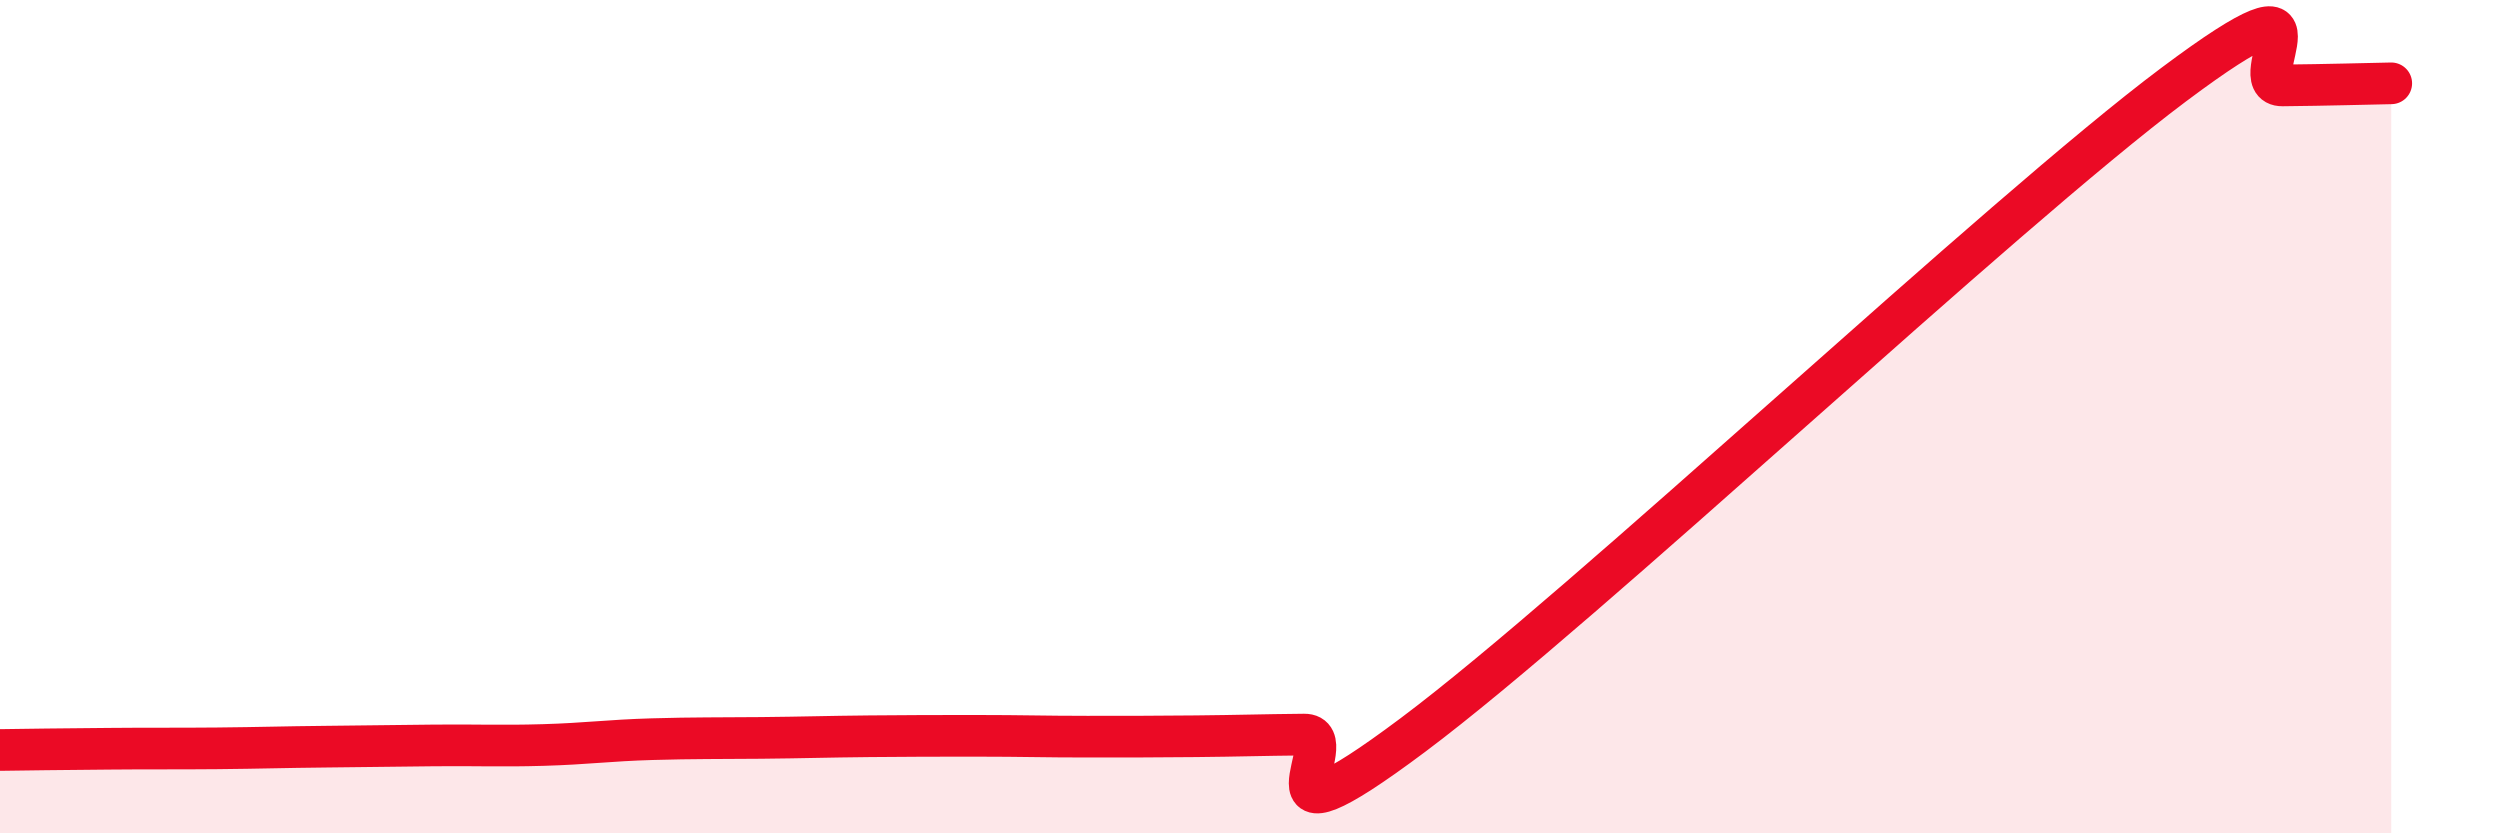 
    <svg width="60" height="20" viewBox="0 0 60 20" xmlns="http://www.w3.org/2000/svg">
      <path
        d="M 0,18 C 0.52,17.99 1.57,17.98 2.61,17.97 C 3.65,17.96 4.18,17.97 5.22,17.96 C 6.26,17.95 6.79,17.93 7.83,17.92 C 8.87,17.91 9.39,17.9 10.43,17.89 C 11.47,17.88 12,17.91 13.04,17.88 C 14.08,17.85 14.61,17.77 15.65,17.74 C 16.69,17.71 17.22,17.72 18.26,17.71 C 19.3,17.7 19.83,17.68 20.87,17.67 C 21.91,17.66 22.44,17.66 23.48,17.66 C 24.52,17.66 25.05,17.68 26.09,17.68 C 27.13,17.68 27.66,17.68 28.7,17.67 C 29.74,17.66 30.26,17.64 31.3,17.63 C 32.34,17.62 29.74,20.76 33.91,17.64 C 38.08,14.52 48,5.15 52.17,2.03 C 56.34,-1.09 53.74,2.06 54.78,2.05 C 55.82,2.04 56.87,2.01 57.39,2L57.39 20L0 20Z"
        fill="#EB0A25"
        opacity="0.1"
        stroke-linecap="round"
        stroke-linejoin="round"
      />
      <path
        d="M 0,18 C 0.52,17.99 1.57,17.98 2.61,17.97 C 3.65,17.96 4.18,17.97 5.22,17.96 C 6.26,17.95 6.79,17.93 7.83,17.92 C 8.87,17.91 9.39,17.9 10.43,17.89 C 11.47,17.88 12,17.91 13.04,17.88 C 14.08,17.85 14.61,17.77 15.65,17.74 C 16.69,17.71 17.22,17.72 18.26,17.71 C 19.3,17.7 19.83,17.68 20.87,17.67 C 21.91,17.66 22.44,17.66 23.48,17.66 C 24.52,17.66 25.05,17.68 26.09,17.68 C 27.13,17.68 27.66,17.68 28.7,17.67 C 29.74,17.66 30.26,17.64 31.3,17.63 C 32.34,17.62 29.74,20.76 33.91,17.64 C 38.08,14.52 48,5.15 52.17,2.03 C 56.34,-1.09 53.74,2.06 54.78,2.05 C 55.82,2.04 56.87,2.01 57.39,2"
        stroke="#EB0A25"
        stroke-width="1"
        fill="none"
        stroke-linecap="round"
        stroke-linejoin="round"
      />
    </svg>
  